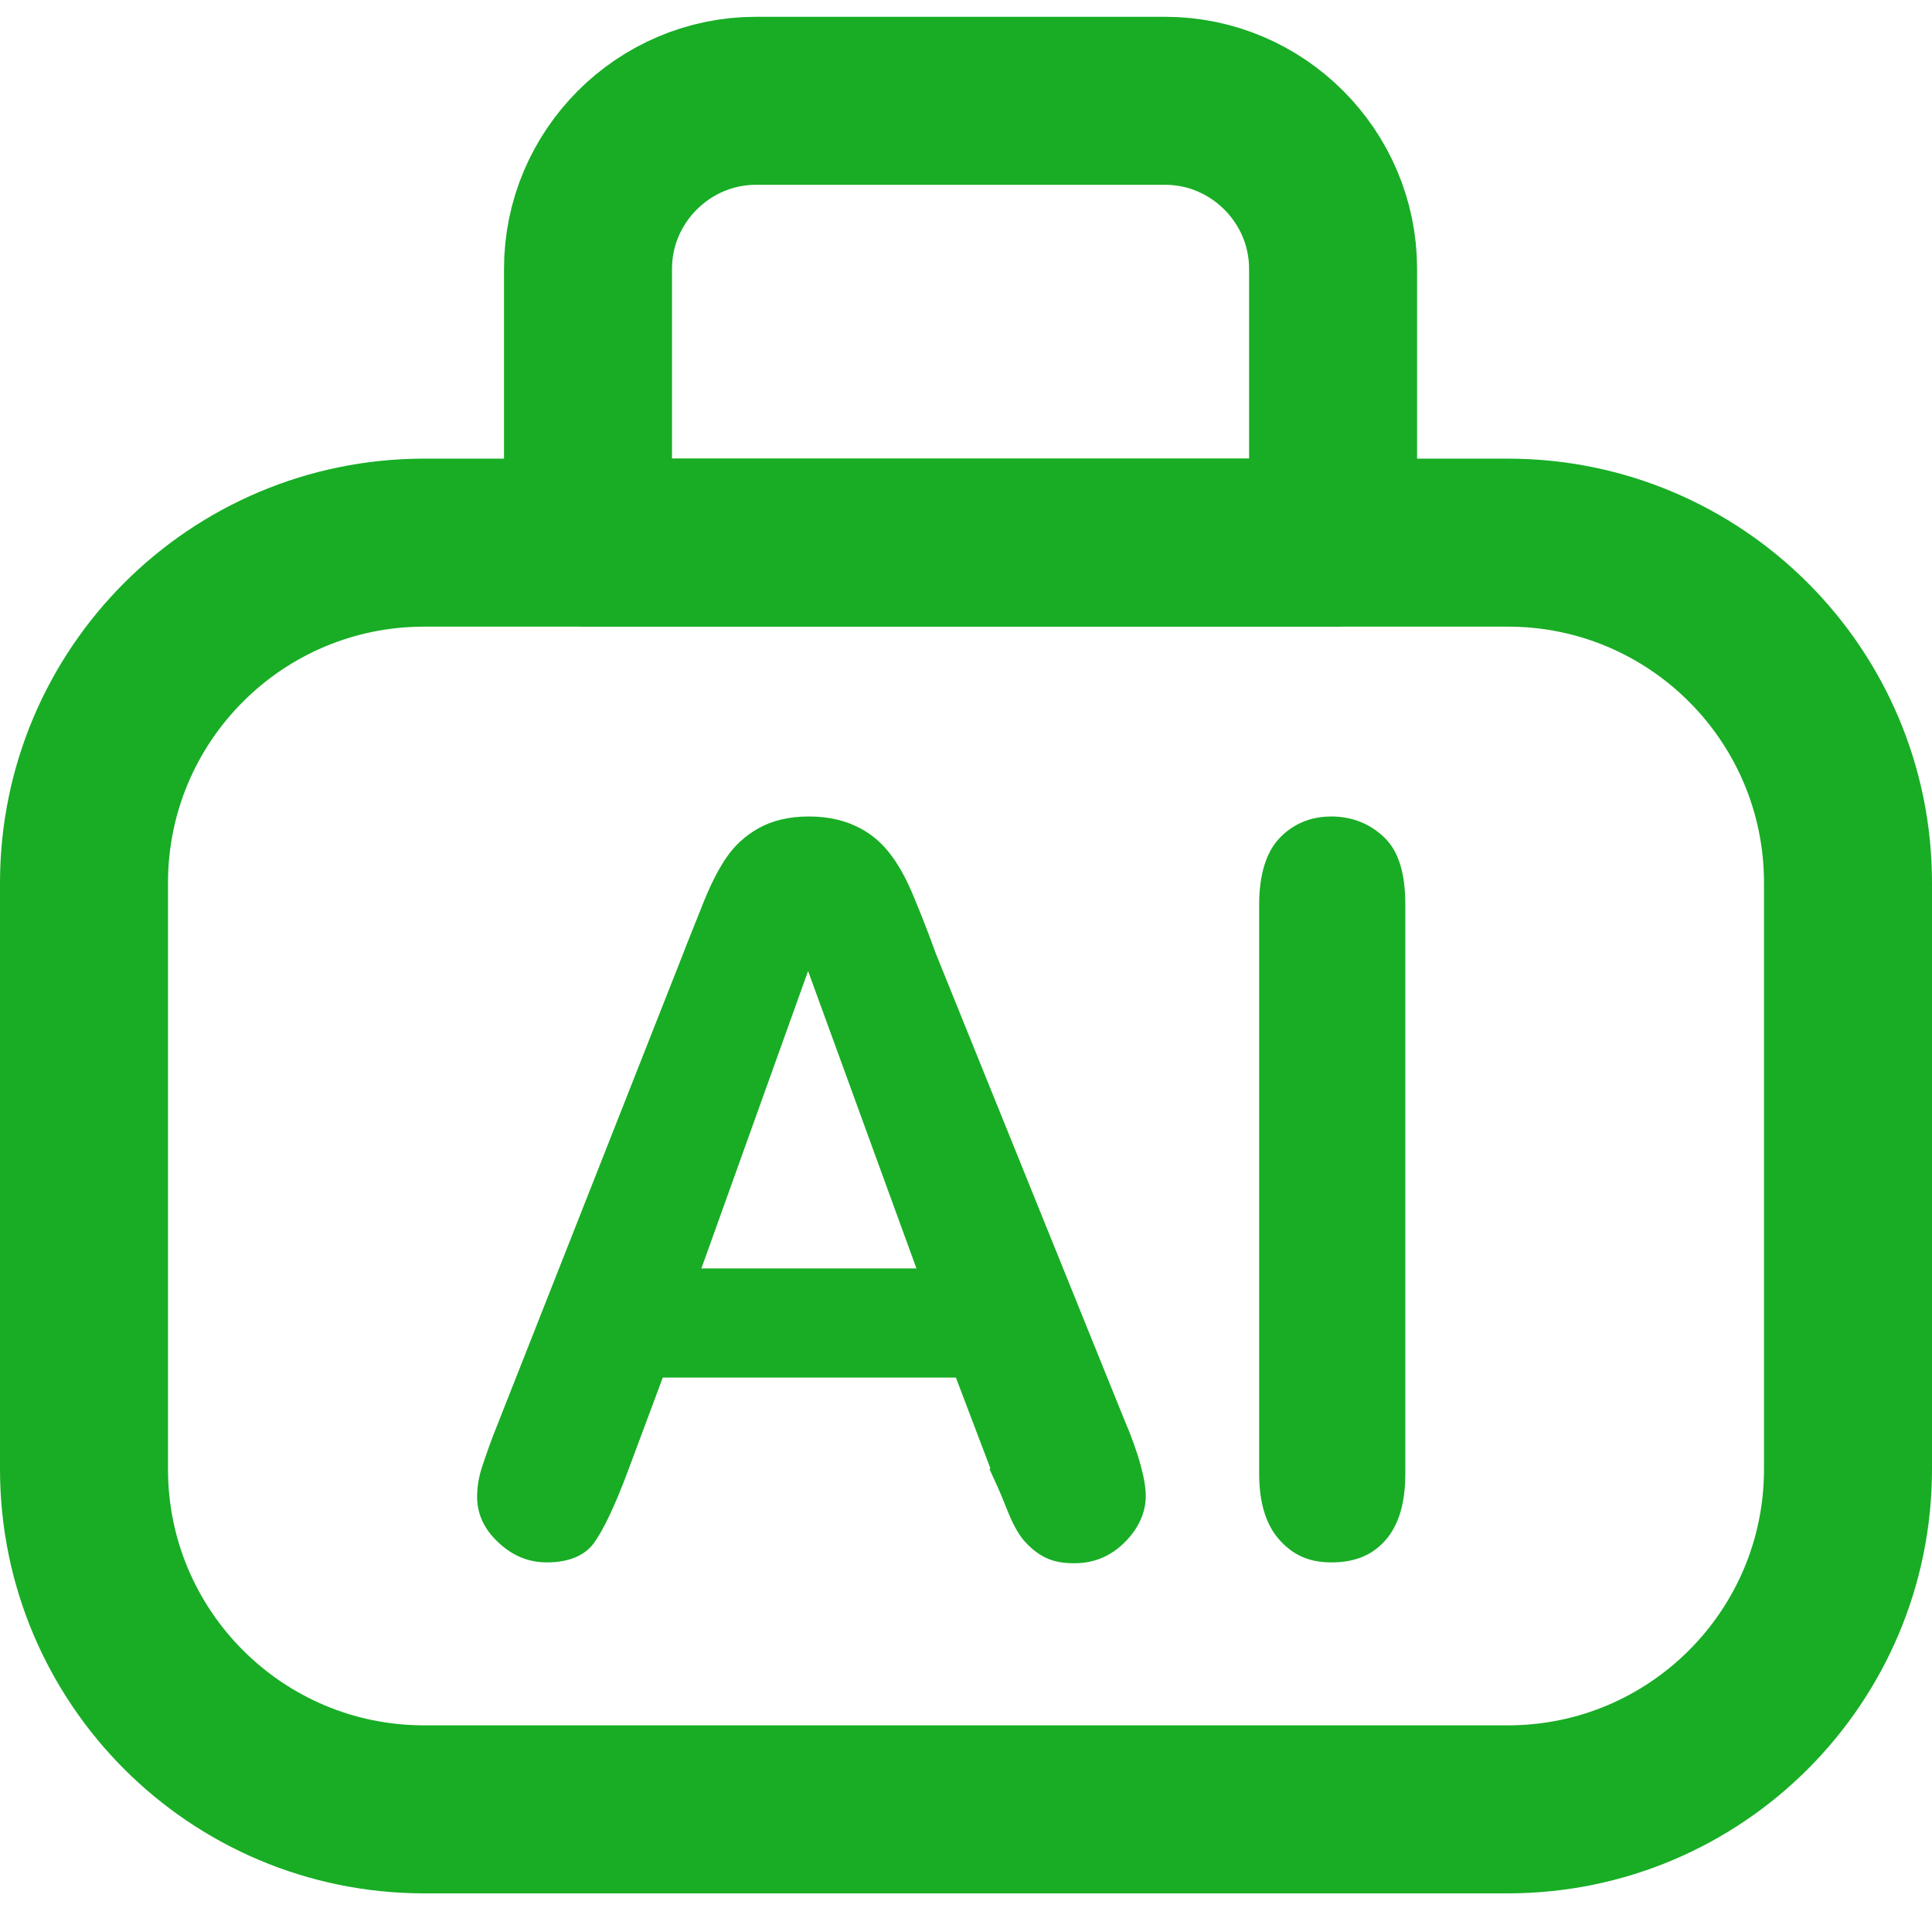 <svg width="23" height="23" viewBox="0 0 23 23" fill="none" xmlns="http://www.w3.org/2000/svg">
<g id="ai&#229;&#175;&#188;&#232;&#136;&#170;&#229;&#183;&#165;&#229;&#133;&#183;&#229;&#155;&#190;&#230;&#160;&#135;" clip-path="url(#clip0_6232_379)">
<path id="Vector" d="M17.95 6.46H5.05C2.813 6.46 1 8.273 1 10.51V17.49C1 19.727 2.813 21.54 5.05 21.54H17.95C20.187 21.54 22 19.727 22 17.49V10.51C22 8.273 20.187 6.46 17.95 6.46Z" stroke="#18AD25" stroke-width="2" stroke-linecap="round" stroke-linejoin="round"/>
<path id="Vector_2" d="M9 1.2H13.87C14.97 1.2 15.87 2.1 15.87 3.2V6.46H7V3.2C7 2.1 7.9 1.2 9 1.2Z" stroke="#18AD25" stroke-width="2" stroke-linecap="round" stroke-linejoin="round"/>
<g id="Group">
<path id="Vector_3" d="M11.79 17.48L11.38 16.4H7.89L7.48 17.5C7.32 17.93 7.18 18.22 7.07 18.37C6.96 18.52 6.77 18.6 6.51 18.6C6.29 18.6 6.1 18.52 5.93 18.36C5.76 18.2 5.68 18.02 5.68 17.82C5.68 17.7 5.7 17.58 5.74 17.46C5.78 17.34 5.84 17.16 5.93 16.94L8.13 11.36C8.19 11.2 8.27 11.01 8.36 10.78C8.45 10.55 8.54 10.37 8.64 10.22C8.74 10.07 8.87 9.95 9.03 9.86C9.19 9.77 9.39 9.72 9.63 9.72C9.87 9.72 10.07 9.77 10.24 9.86C10.41 9.95 10.53 10.07 10.63 10.21C10.73 10.35 10.81 10.51 10.88 10.68C10.95 10.85 11.04 11.07 11.14 11.35L13.38 16.89C13.56 17.31 13.64 17.62 13.64 17.81C13.64 18 13.56 18.19 13.39 18.36C13.22 18.53 13.02 18.61 12.79 18.61C12.65 18.61 12.54 18.59 12.44 18.54C12.34 18.49 12.26 18.42 12.19 18.34C12.12 18.26 12.05 18.13 11.98 17.95C11.91 17.77 11.84 17.62 11.78 17.49L11.79 17.48ZM8.34 15.1H10.91L9.62 11.56L8.35 15.1H8.34Z" fill="#18AD25"/>
<path id="Vector_4" d="M14.99 17.54V10.77C14.99 10.42 15.07 10.15 15.23 9.98C15.39 9.81 15.6 9.72 15.85 9.72C16.1 9.72 16.32 9.81 16.49 9.98C16.66 10.15 16.73 10.42 16.73 10.77V17.54C16.73 17.9 16.65 18.16 16.49 18.34C16.33 18.52 16.12 18.6 15.85 18.6C15.58 18.6 15.39 18.51 15.23 18.33C15.07 18.15 14.99 17.89 14.99 17.54Z" fill="#18AD25"/>
</g>
</g>
<defs>
<clipPath id="clip0_6232_379">
<rect width="23" height="22.34" fill="#18AD25" transform="translate(0 0.2)"/>
</clipPath>
</defs>
</svg>
